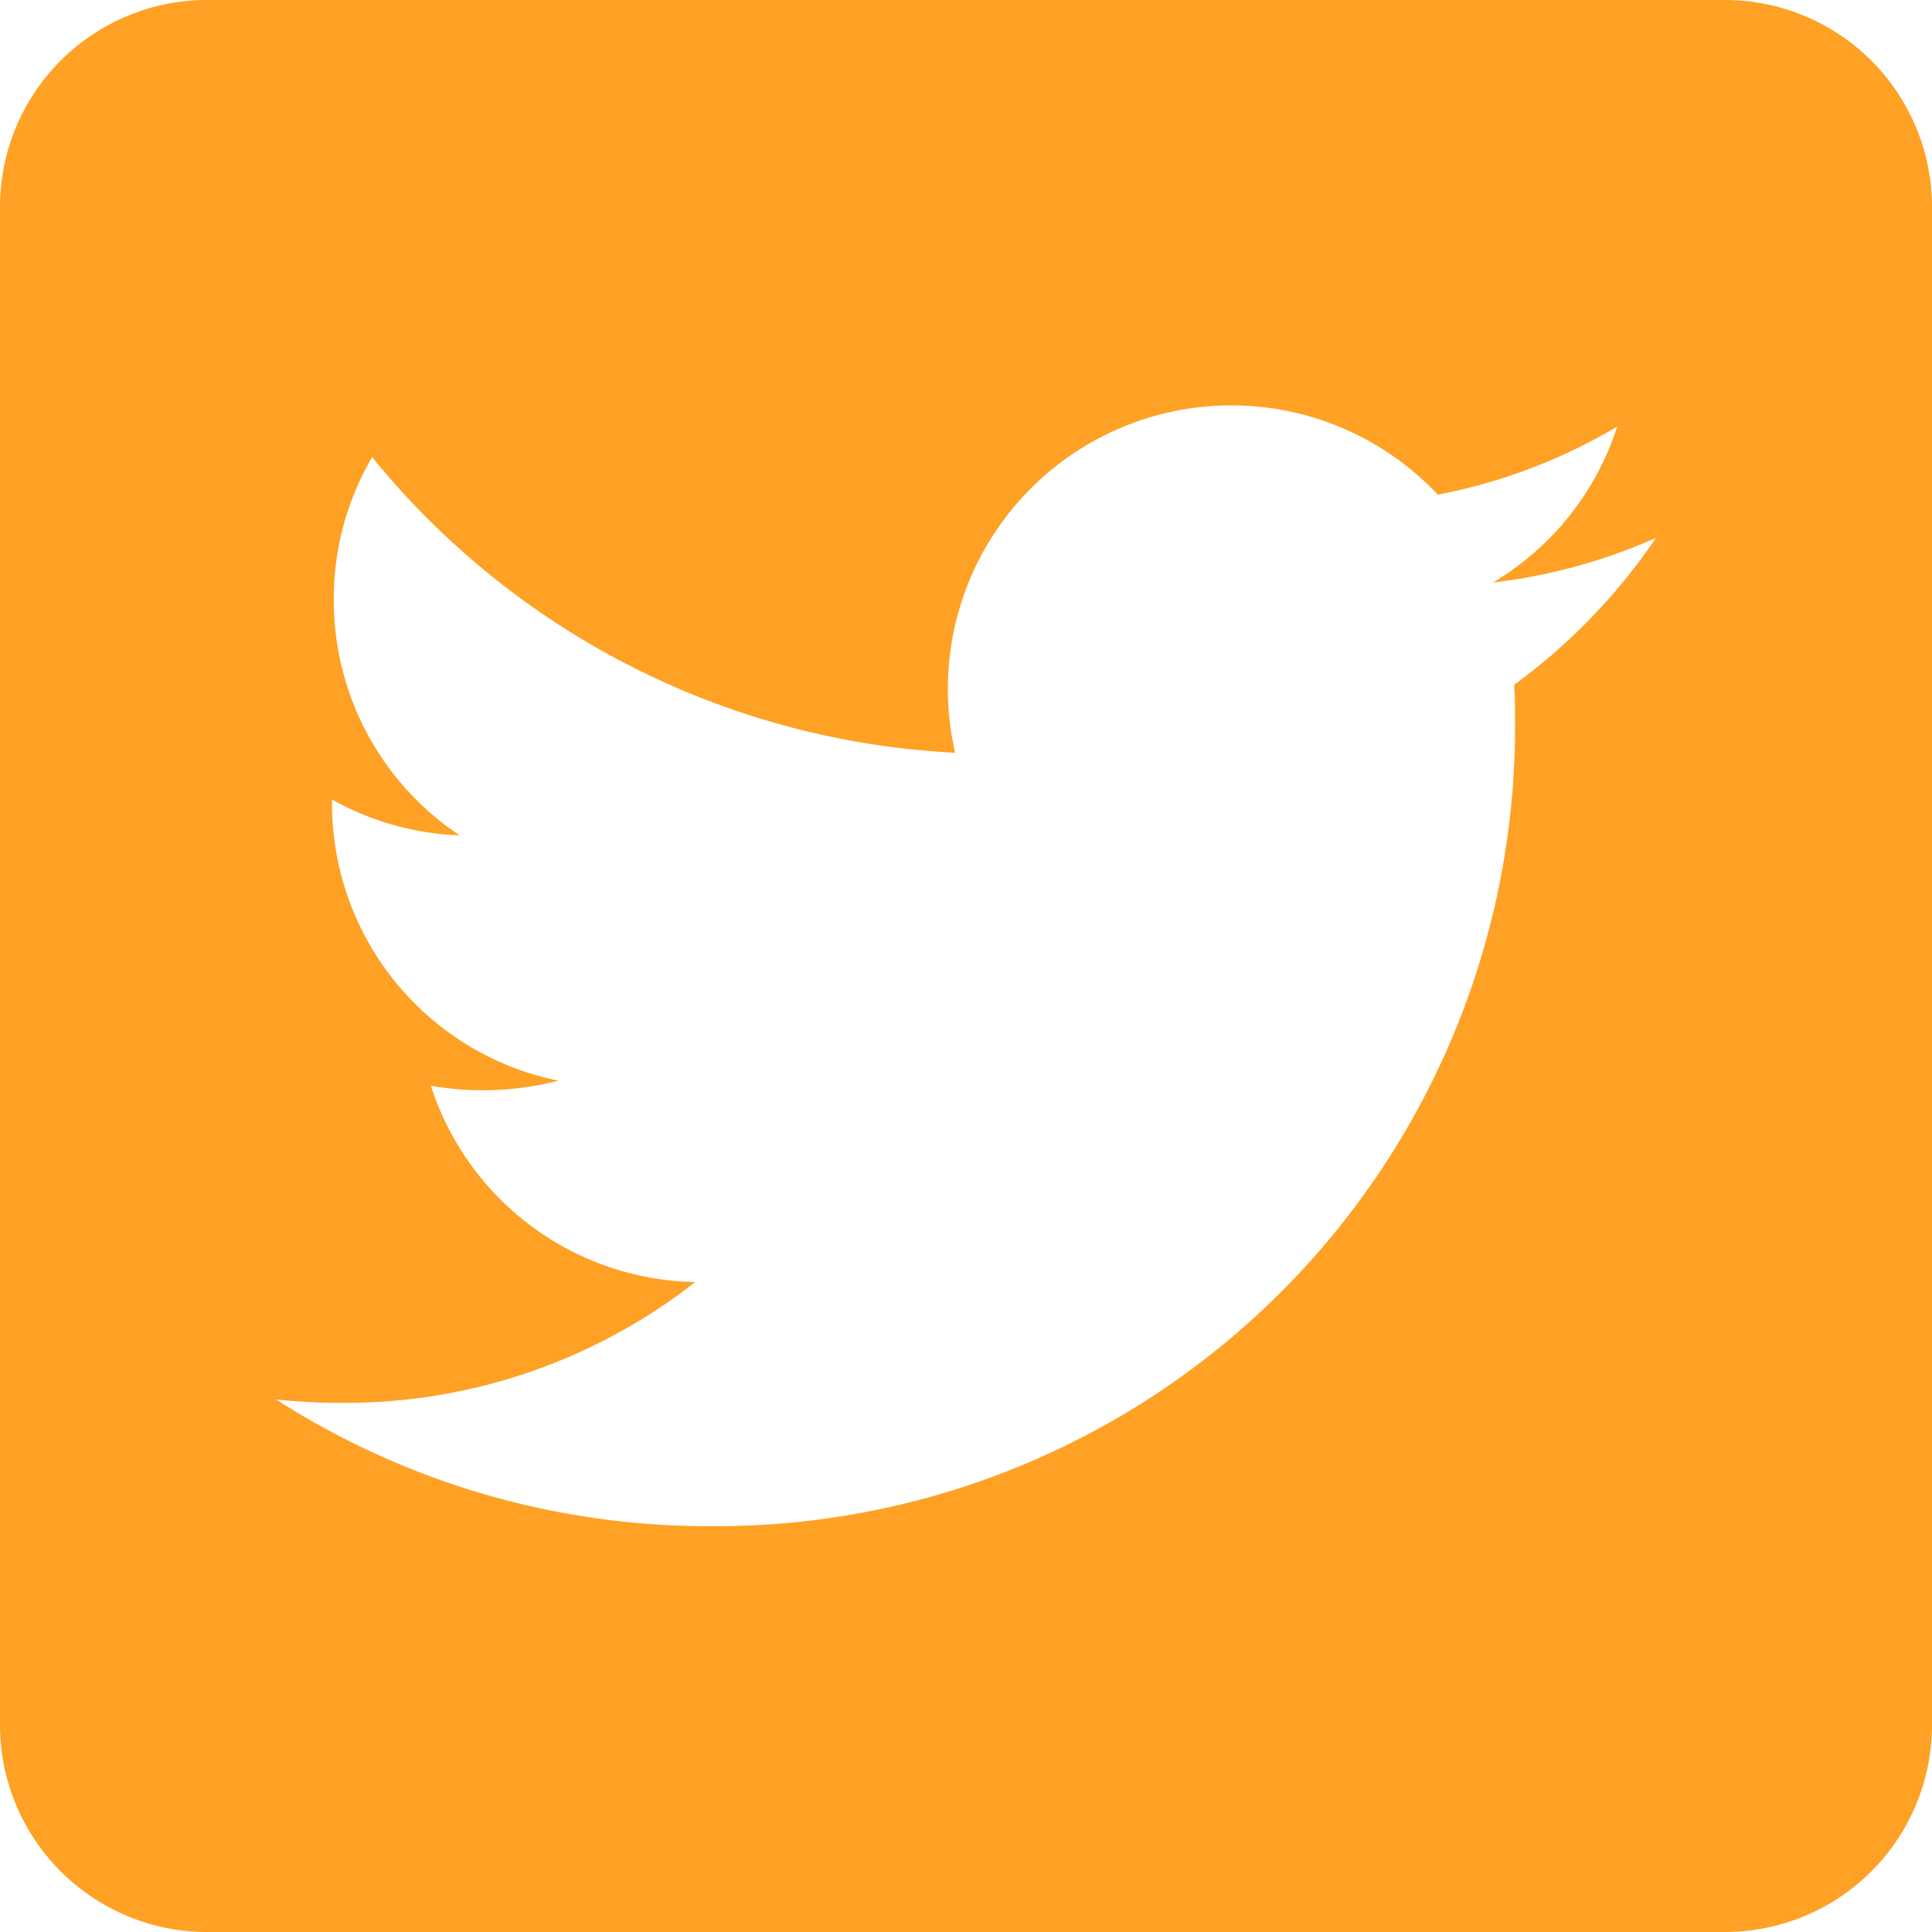 <svg xmlns="http://www.w3.org/2000/svg" width="23.528" height="23.528" viewBox="0 0 23.528 23.528">
  <path id="Icon_awesome-twitter-square" data-name="Icon awesome-twitter-square" d="M21.007,2.25H2.521A2.522,2.522,0,0,0,0,4.771V23.257a2.522,2.522,0,0,0,2.521,2.521H21.007a2.522,2.522,0,0,0,2.521-2.521V4.771A2.522,2.522,0,0,0,21.007,2.25Zm-2.568,8.34c.011.147.011.3.011.446a9.733,9.733,0,0,1-9.8,9.8,9.755,9.755,0,0,1-5.289-1.544,7.256,7.256,0,0,0,.83.042,6.906,6.906,0,0,0,4.275-1.471,3.449,3.449,0,0,1-3.219-2.39A3.712,3.712,0,0,0,6.8,15.411a3.445,3.445,0,0,1-2.757-3.382v-.042a3.442,3.442,0,0,0,1.555.436A3.437,3.437,0,0,1,4.065,9.555a3.4,3.4,0,0,1,.467-1.738,9.78,9.78,0,0,0,7.1,3.6A3.452,3.452,0,0,1,17.51,8.274a6.749,6.749,0,0,0,2.185-.83,3.435,3.435,0,0,1-1.513,1.9A6.855,6.855,0,0,0,20.167,8.8,7.25,7.25,0,0,1,18.439,10.59Z" transform="translate(0 -2.25)" fill="#ffa124"/>
</svg>
